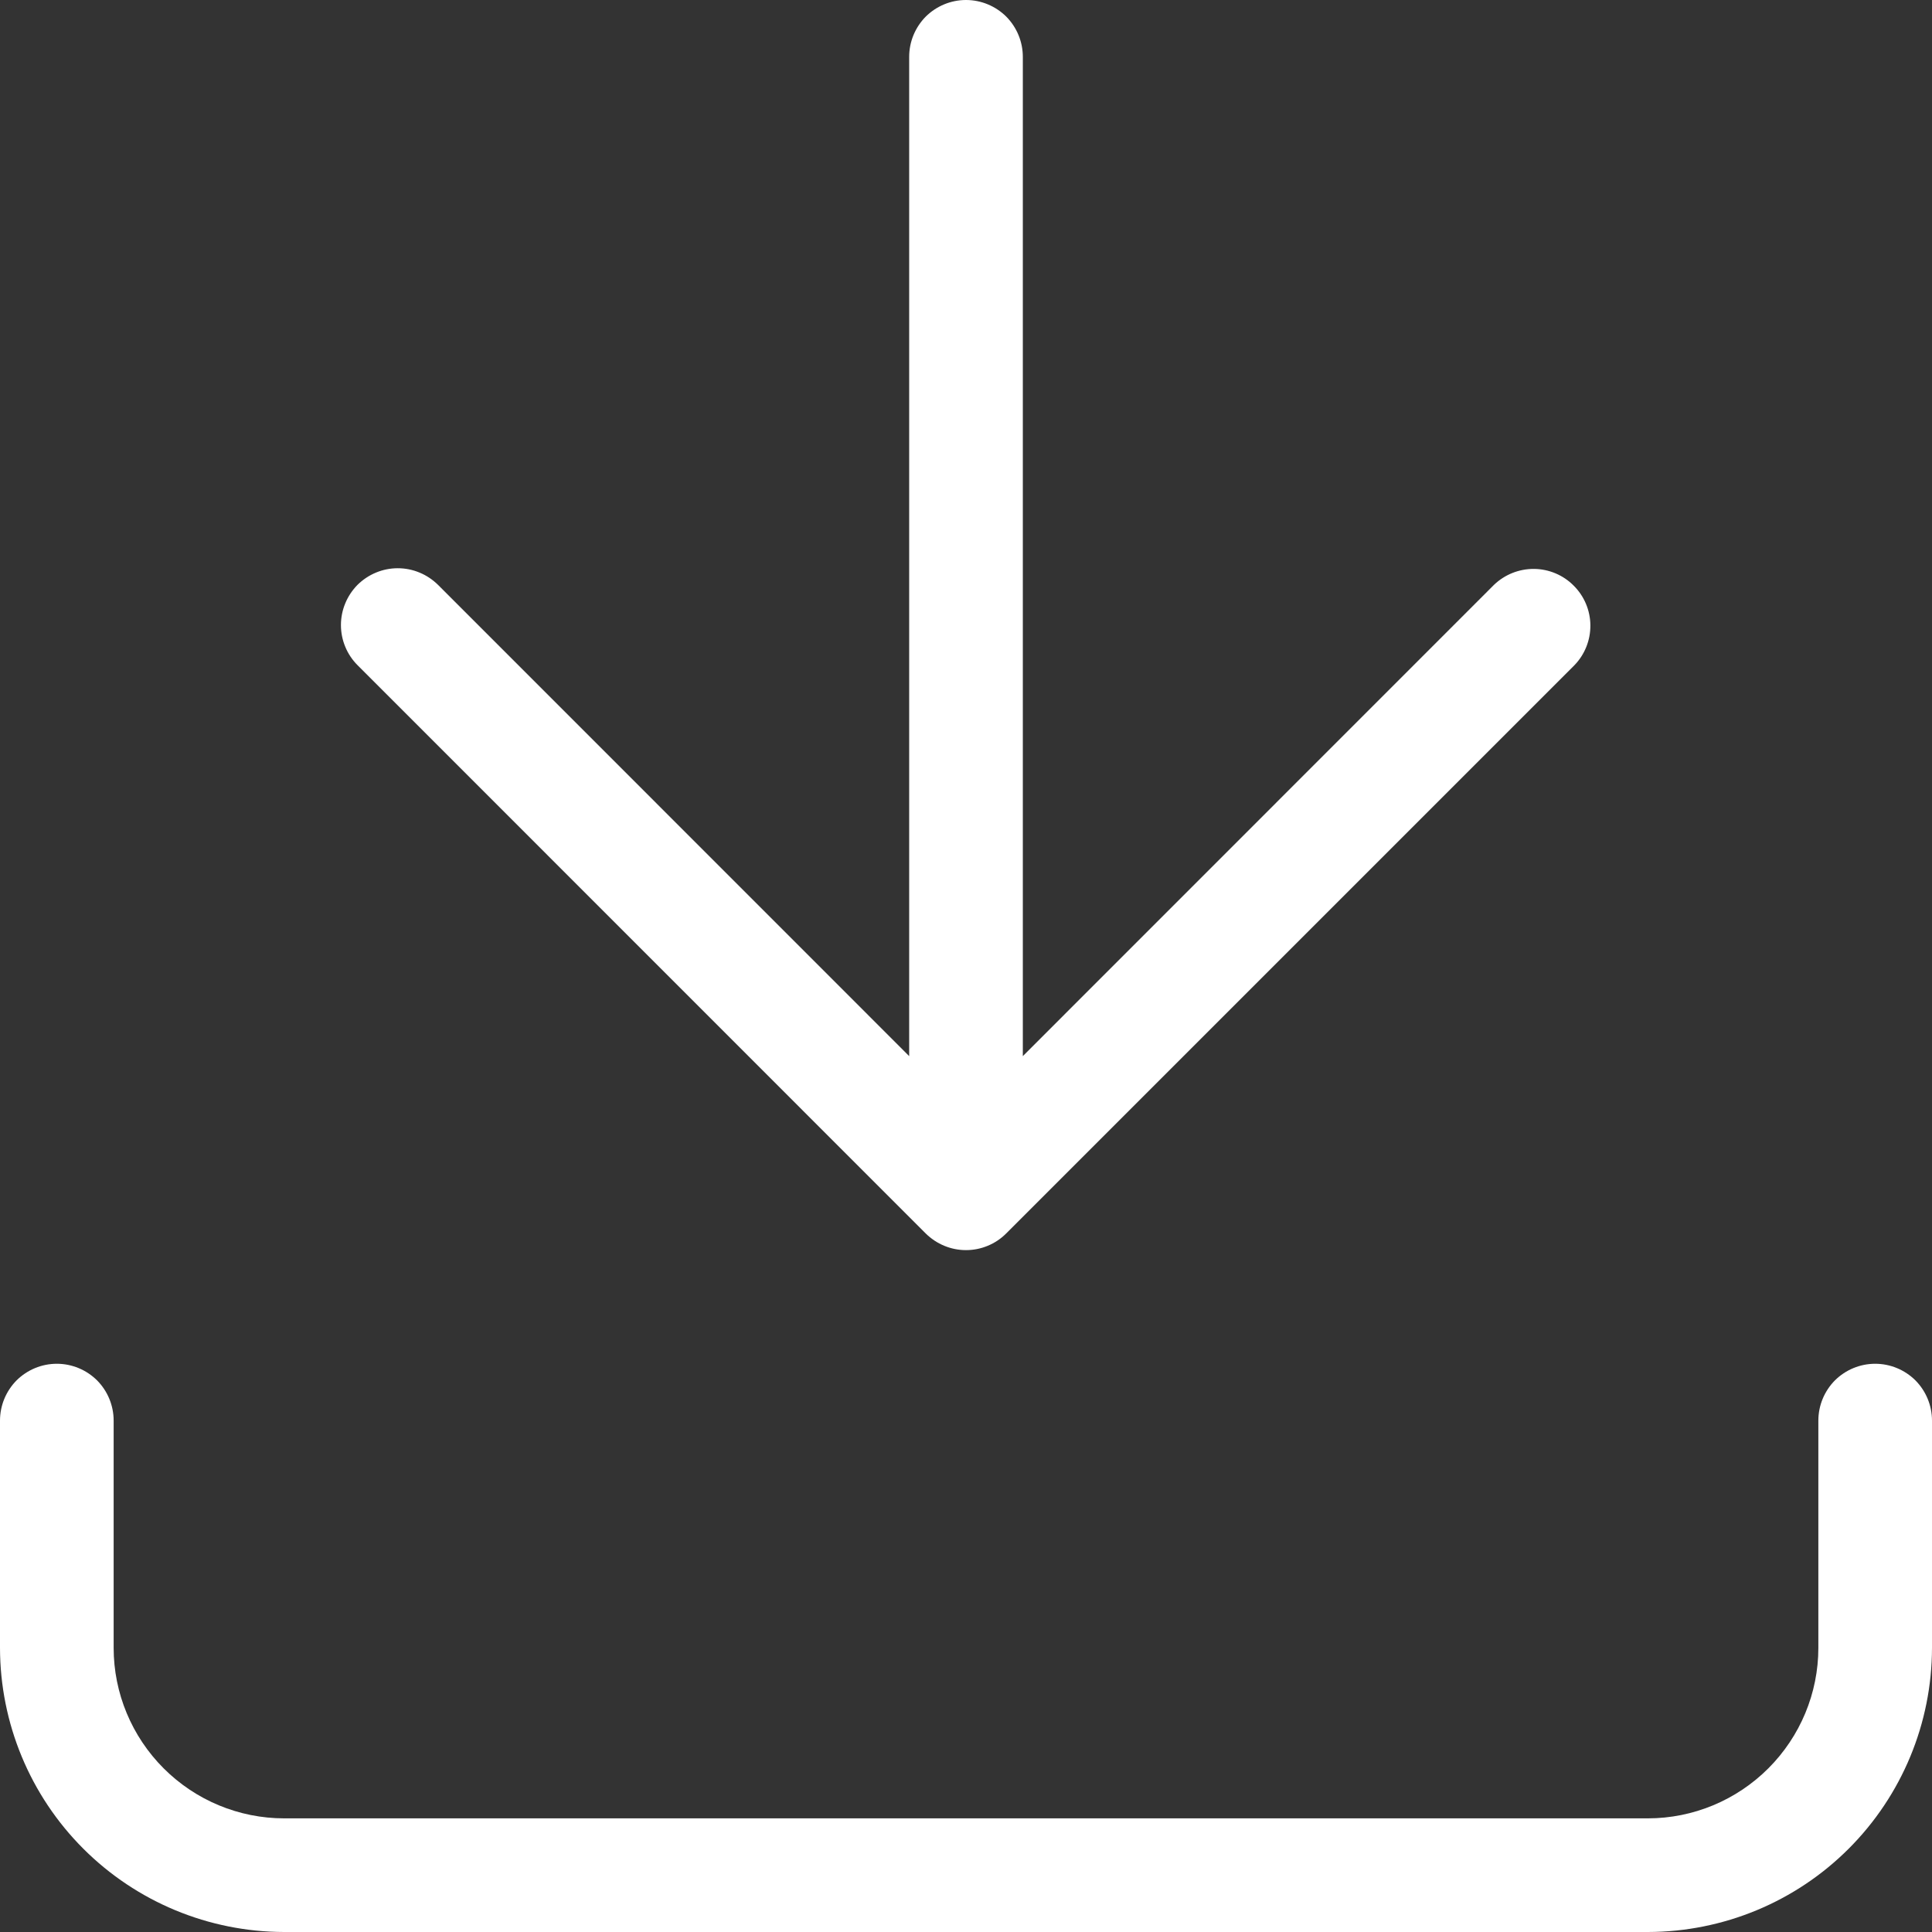 <svg width="17" height="17" viewBox="0 0 17 17" fill="none" xmlns="http://www.w3.org/2000/svg">
<rect x="0" y="0" width="17" height="17" fill="#333333" stroke="none"/>
<path d="M0 14.5V12.5C0 12.367 0.053 12.24 0.146 12.146C0.24 12.053 0.367 12 0.5 12C0.633 12 0.76 12.053 0.854 12.146C0.947 12.24 1 12.367 1 12.5V14.5C1 14.898 1.159 15.279 1.44 15.56C1.721 15.841 2.102 16 2.5 16H14.5C14.898 16 15.279 15.841 15.56 15.56C15.841 15.279 16 14.898 16 14.5V12.5C16 12.367 16.053 12.24 16.146 12.146C16.24 12.053 16.367 12 16.5 12C16.633 12 16.76 12.053 16.854 12.146C16.947 12.24 17 12.367 17 12.5V14.5C16.999 15.163 16.736 15.798 16.267 16.267C15.798 16.736 15.163 16.999 14.5 17H2.5C1.837 16.999 1.202 16.736 0.733 16.267C0.264 15.798 0.001 15.163 0 14.5ZM3.146 5.146C3.1 5.193 3.063 5.248 3.038 5.309C3.013 5.369 3 5.434 3 5.5C3 5.566 3.013 5.631 3.038 5.691C3.063 5.752 3.1 5.807 3.146 5.853L8.146 10.854C8.193 10.9 8.248 10.937 8.309 10.962C8.369 10.987 8.434 11 8.5 11C8.566 11 8.631 10.987 8.691 10.962C8.752 10.937 8.807 10.9 8.853 10.854L13.854 5.853C13.945 5.759 13.995 5.633 13.994 5.502C13.993 5.371 13.94 5.245 13.847 5.153C13.755 5.06 13.629 5.007 13.498 5.006C13.367 5.005 13.241 5.055 13.146 5.146L9 9.293V0.5C9 0.367 8.947 0.24 8.854 0.146C8.76 0.053 8.633 0 8.5 0C8.367 0 8.24 0.053 8.146 0.146C8.053 0.24 8 0.367 8 0.5V9.293L3.854 5.146C3.807 5.1 3.752 5.063 3.691 5.038C3.631 5.013 3.566 5 3.5 5C3.434 5 3.369 5.013 3.309 5.038C3.248 5.063 3.193 5.1 3.146 5.146Z" fill="white"/>
</svg>
